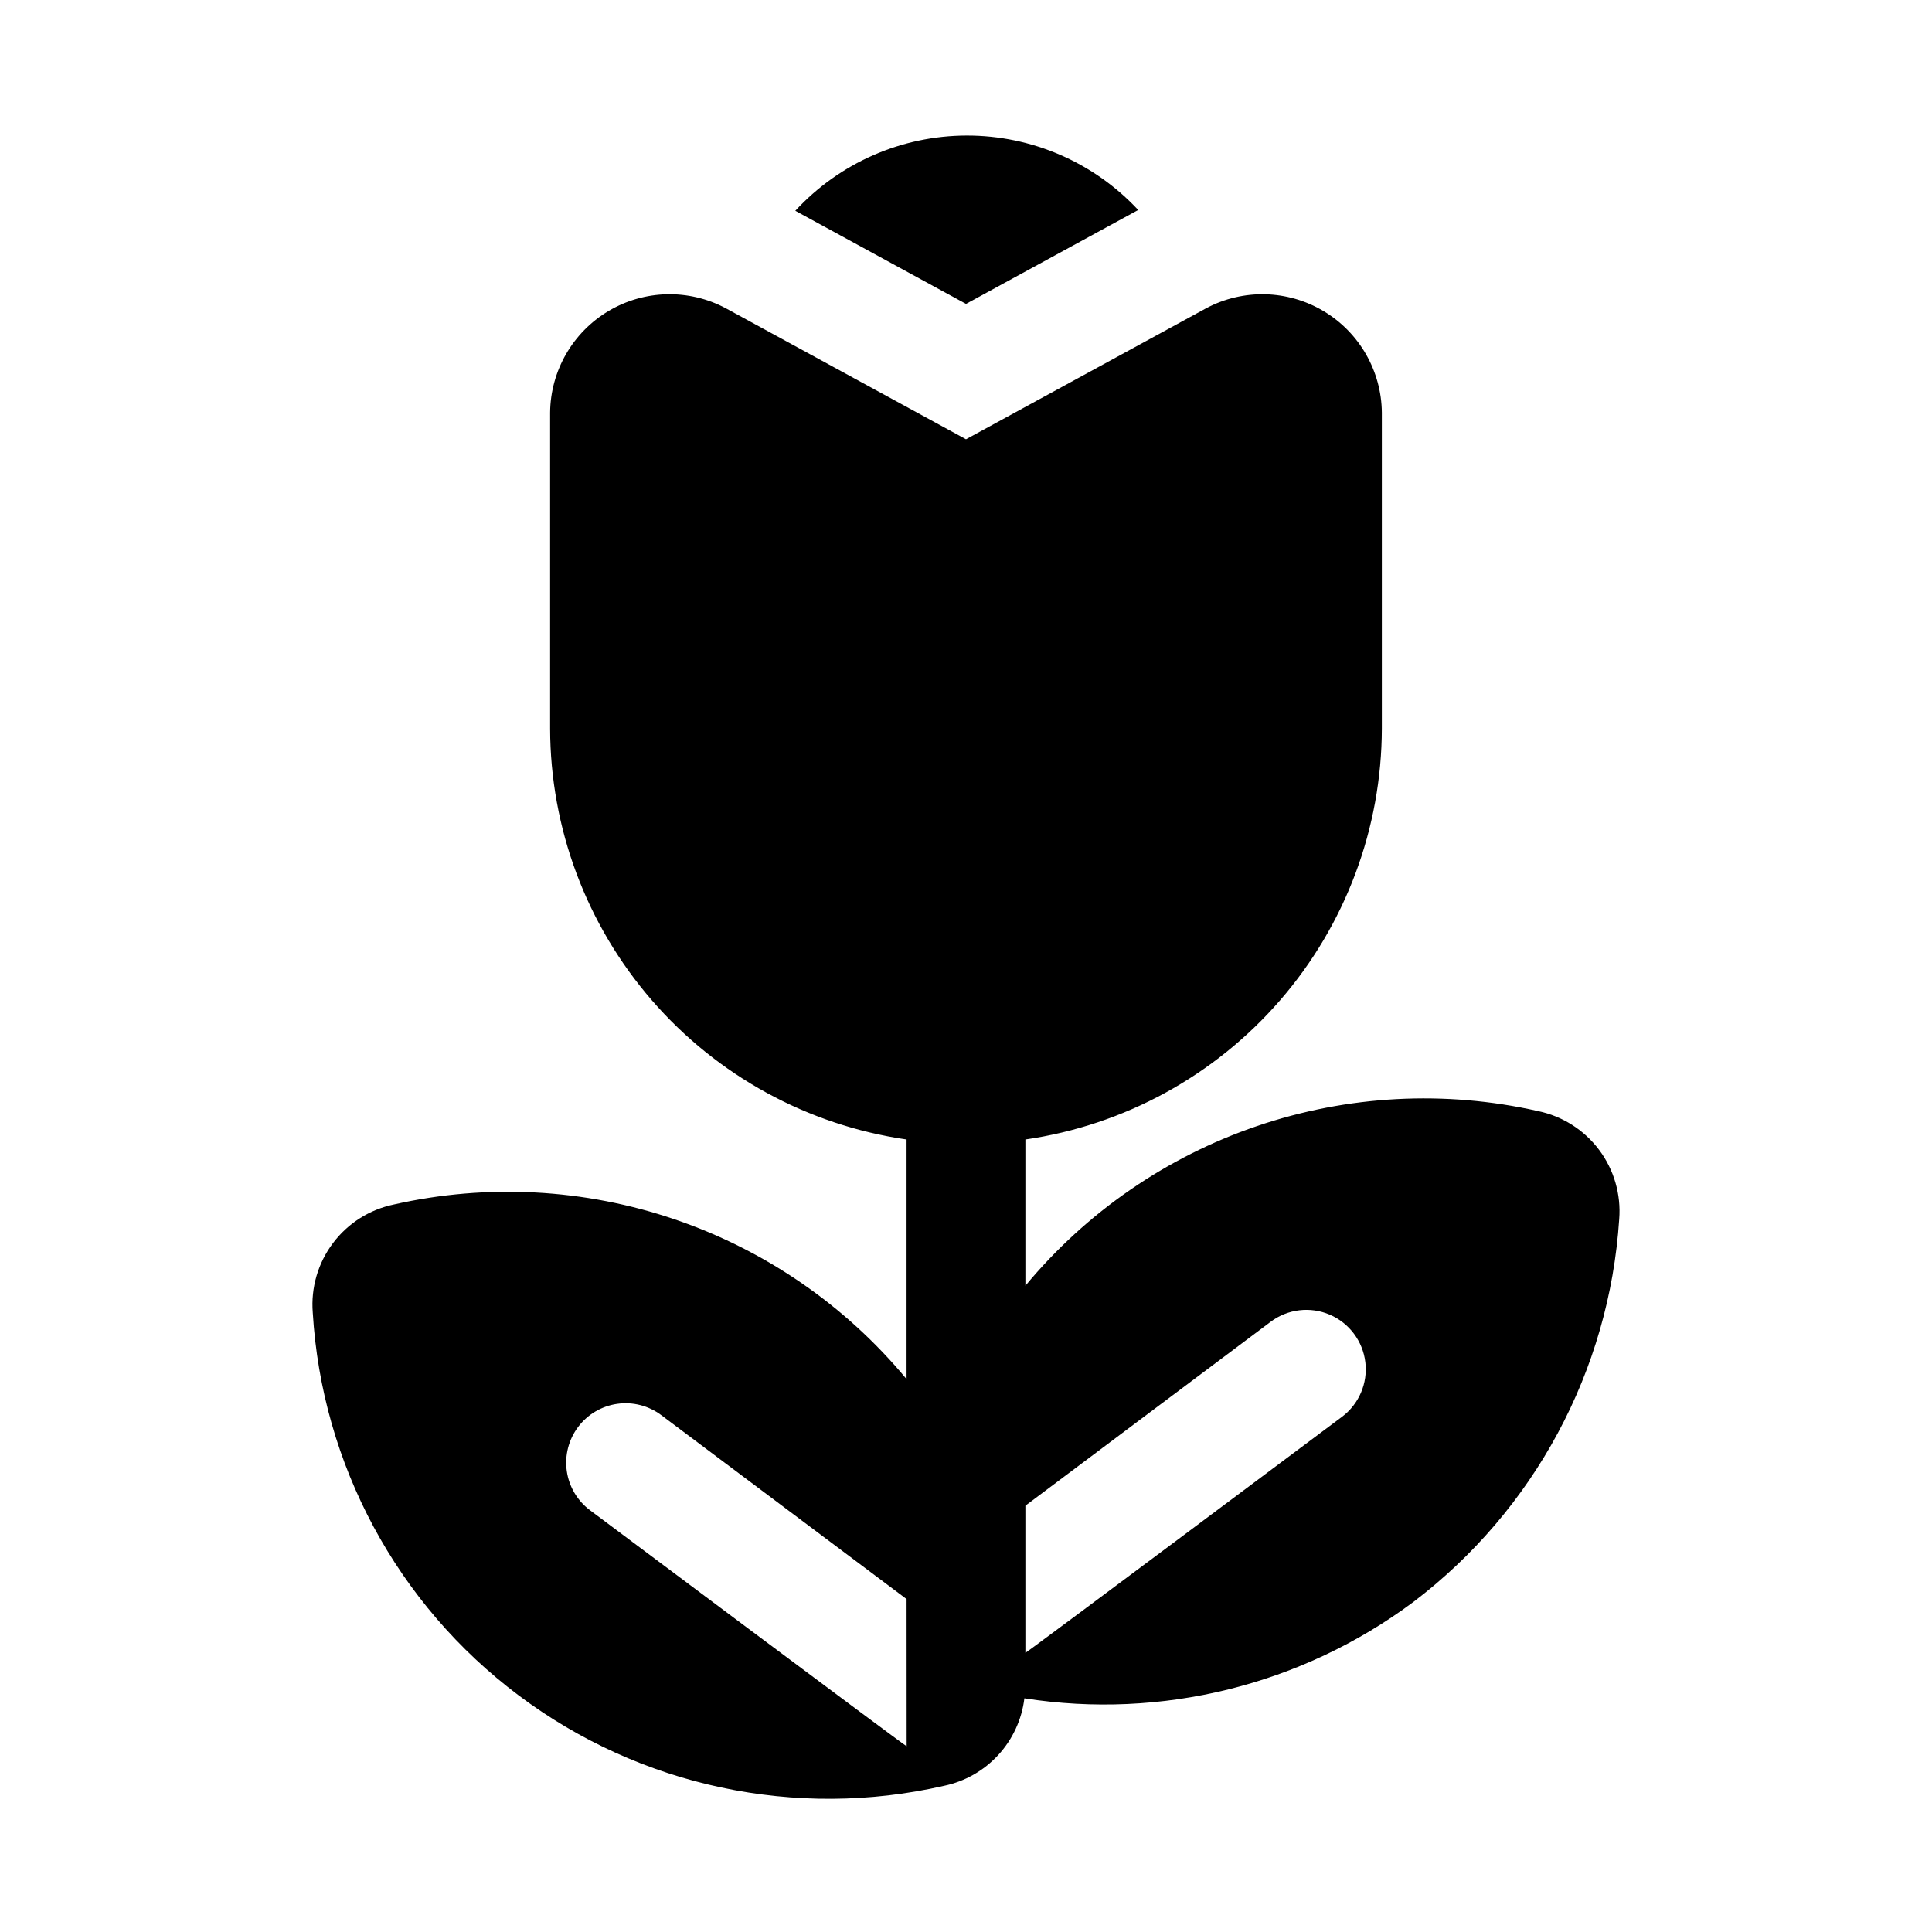 <?xml version="1.0" encoding="UTF-8"?>
<!-- Uploaded to: SVG Repo, www.svgrepo.com, Generator: SVG Repo Mixer Tools -->
<svg fill="#000000" width="800px" height="800px" version="1.1" viewBox="144 144 512 512" xmlns="http://www.w3.org/2000/svg">
 <g>
  <path d="m400 224.54-45.238-24.68c11.699-12.672 28.145-19.898 45.391-19.938s33.727 7.106 45.484 19.723z"/>
  <path d="m551.61 438.45c-24.715-5.578-50.488-4.207-74.473 3.961-23.98 8.172-45.23 22.82-61.398 42.328v-38.762c26.203-3.797 50.16-16.895 67.504-36.898 17.344-20.004 26.914-45.578 26.961-72.051v-83.688c-0.105-11.066-5.984-21.273-15.496-26.922-9.516-5.652-21.293-5.926-31.059-0.723l-63.652 34.719-63.656-34.719c-9.766-5.203-21.539-4.93-31.055 0.719-9.516 5.652-15.395 15.859-15.5 26.926v83.688c0.047 26.473 9.617 52.047 26.961 72.051 17.344 20.004 41.305 33.102 67.504 36.898v63.504c-16.164-19.504-37.414-34.152-61.391-42.324-23.98-8.168-49.754-9.539-74.461-3.961-6.465 1.336-12.215 4.988-16.176 10.266-3.961 5.277-5.859 11.82-5.336 18.398 2.406 40.195 22.367 77.297 54.582 101.45 32.219 24.156 73.426 32.918 112.68 23.957 5.531-1.148 10.566-4.008 14.391-8.168 3.828-4.16 6.25-9.414 6.934-15.027 36.375 5.68 73.504-3.508 103.03-25.496 32.047-24.309 51.969-61.324 54.598-101.46 0.523-6.574-1.371-13.117-5.328-18.395-3.961-5.277-9.707-8.93-16.164-10.27zm-251.26 105.77c-3.34-2.504-5.551-6.231-6.144-10.363-0.59-4.133 0.484-8.332 2.984-11.676 2.504-3.34 6.234-5.551 10.367-6.144 4.133-0.594 8.332 0.48 11.676 2.984l65.02 48.75s0.012 38.316 0.02 39.008c-0.984-0.488-83.922-62.559-83.922-62.559zm199.29-24.746s-82.922 62.062-83.902 62.547v-38.996l65.02-48.75c4.504-3.371 10.461-4.086 15.633-1.875 5.172 2.211 8.77 7.016 9.441 12.602 0.672 5.582-1.691 11.102-6.191 14.473z"/>
 </g>
</svg>